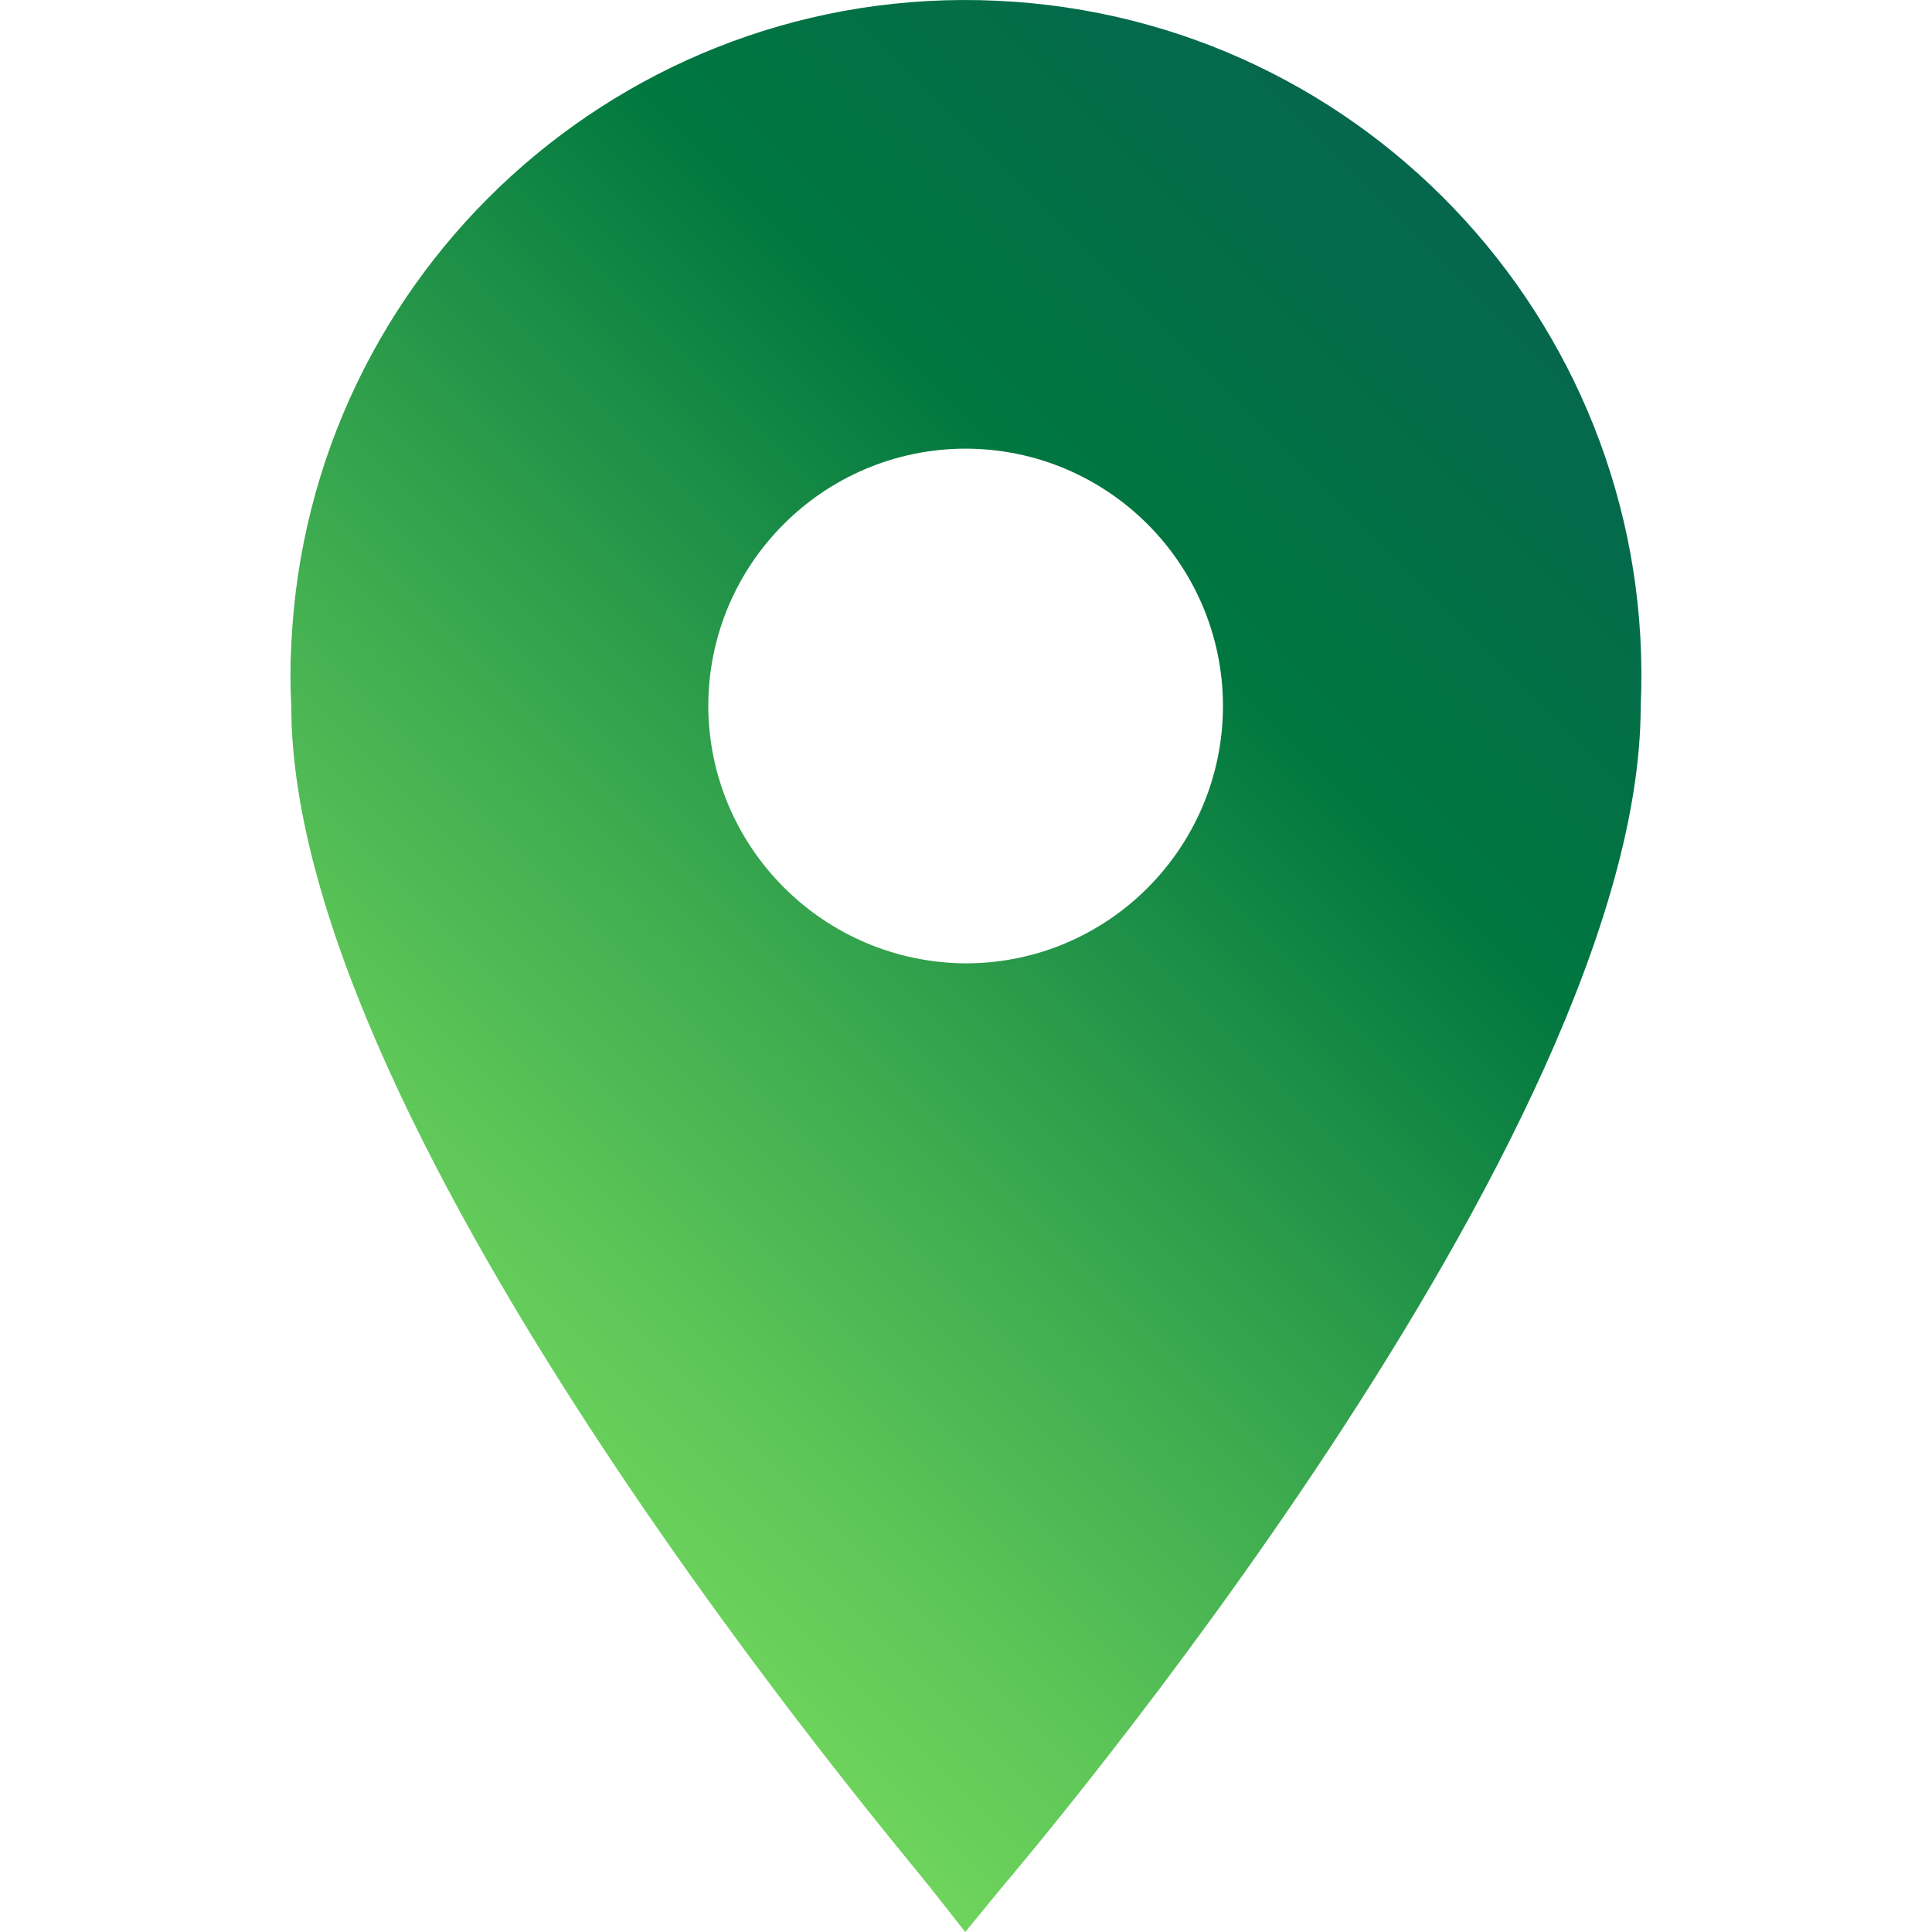 <?xml version="1.0" encoding="utf-8"?>
<!-- Generator: Adobe Illustrator 25.0.1, SVG Export Plug-In . SVG Version: 6.00 Build 0)  -->
<svg version="1.1" id="Capa_1" xmlns="http://www.w3.org/2000/svg" xmlns:xlink="http://www.w3.org/1999/xlink" x="0px" y="0px"
	 viewBox="0 0 512 512" style="enable-background:new 0 0 512 512;" xml:space="preserve">
<style type="text/css">
	.st0{fill:url(#SVGID_1_);}
</style>
<linearGradient id="SVGID_1_" gradientUnits="userSpaceOnUse" x1="109.326" y1="365.517" x2="402.481" y2="72.361">
	<stop  offset="0" style="stop-color:#6ED45C"/>
	<stop  offset="0.14" style="stop-color:#5DC658"/>
	<stop  offset="0.41" style="stop-color:#32A14C"/>
	<stop  offset="0.69" style="stop-color:#00773F"/>
	<stop  offset="0.98" style="stop-color:#05684D"/>
	<stop  offset="1" style="stop-color:#05674E"/>
</linearGradient>
<path class="st0" d="M264.2,0.2C165.5-4.4,81.8,72,77.2,170.7c-0.3,5.5-0.3,11,0,16.5c0,113.7,162.9,304.6,169.4,313.1l9.2,11.7
	l9.6-11.7c6.3-7.5,169.4-199.2,169.4-313.1C439.3,88.5,363,4.7,264.2,0.2z M255.9,255.3c0,0-0.1,0-0.1,0
	c-37.5-0.3-67.9-30.6-68.1-68.1c0-37.7,30.5-68.2,68.1-68.3c37.7,0,68.2,30.5,68.3,68.1C324.1,224.7,293.6,255.3,255.9,255.3z"/>
</svg>
